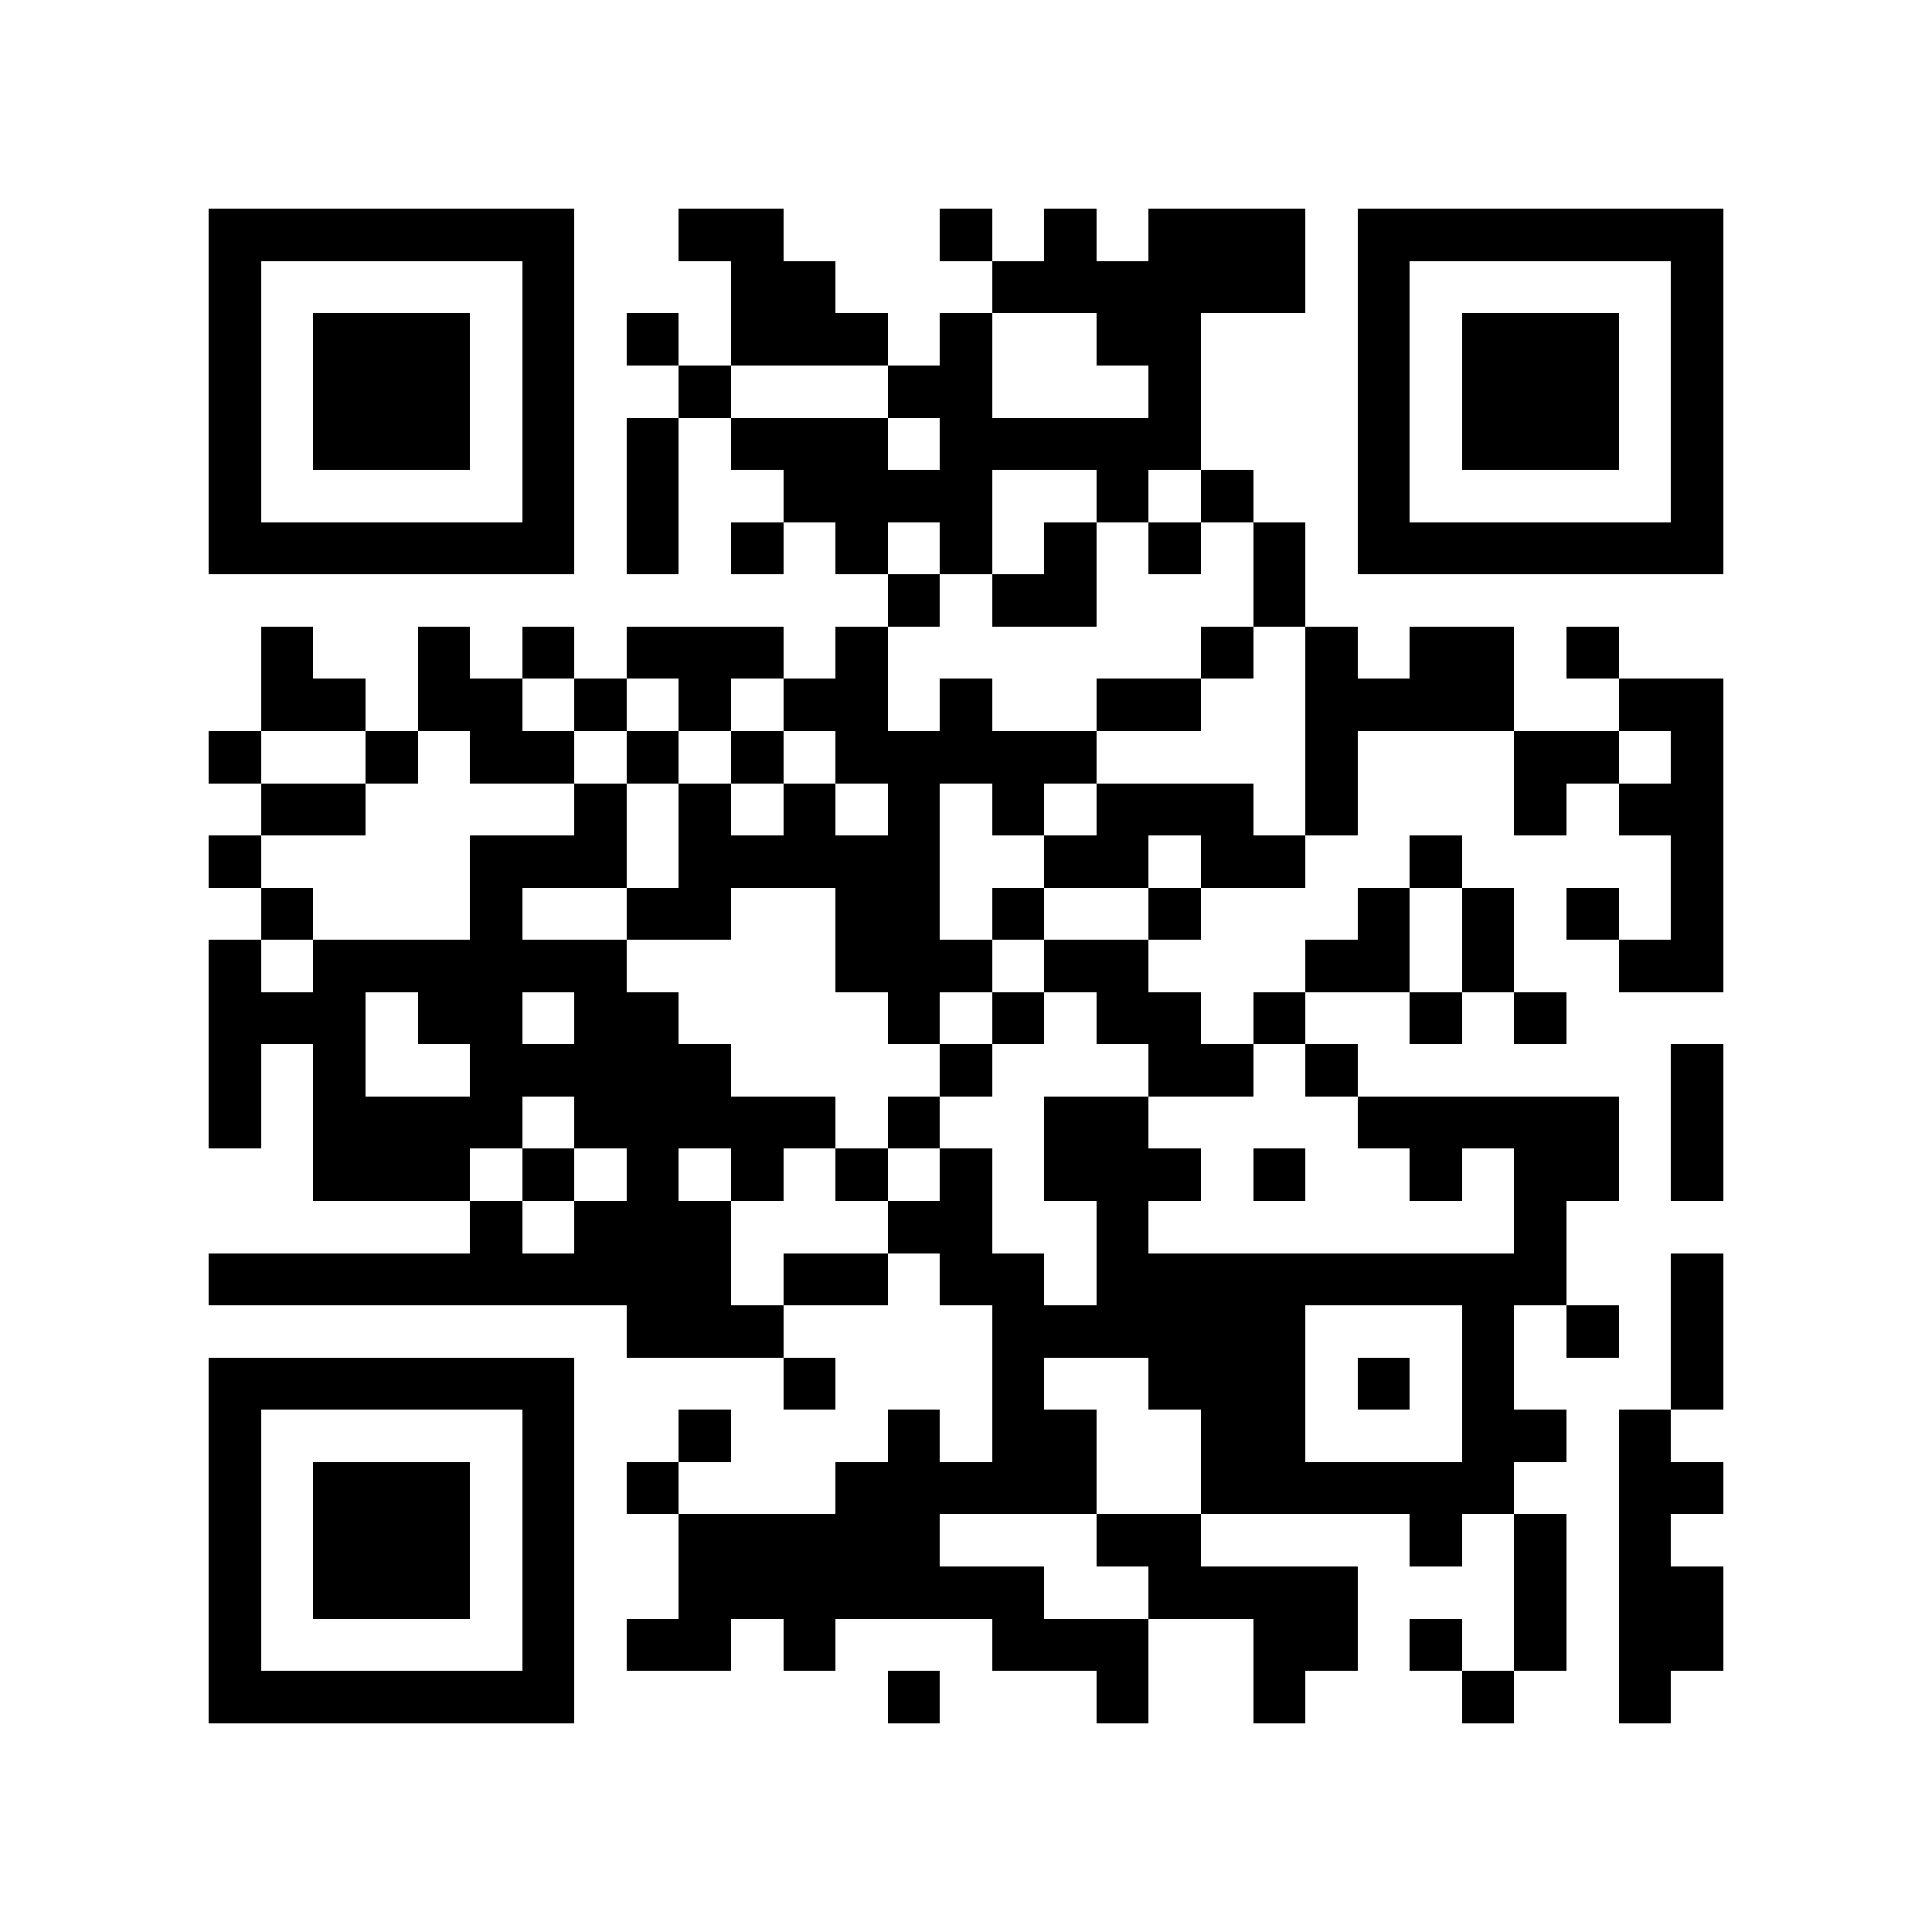 <svg version="1.1" baseProfile="full" shape-rendering="crispEdges" width="740" height="740" xmlns="http://www.w3.org/2000/svg" xmlns:xlink="http://www.w3.org/1999/xlink"><rect x="0" y="0" width="740" height="740" fill="#FFFFFF" />
<rect x="80" y="80" width="140" height="20" fill="#000000" />
<rect x="260" y="80" width="40" height="20" fill="#000000" />
<rect x="360" y="80" width="20" height="20" fill="#000000" />
<rect x="400" y="80" width="20" height="20" fill="#000000" />
<rect x="440" y="80" width="60" height="20" fill="#000000" />
<rect x="520" y="80" width="140" height="20" fill="#000000" />
<rect x="80" y="100" width="20" height="100" fill="#000000" />
<rect x="200" y="100" width="20" height="100" fill="#000000" />
<rect x="280" y="100" width="40" height="20" fill="#000000" />
<rect x="380" y="100" width="120" height="20" fill="#000000" />
<rect x="520" y="100" width="20" height="100" fill="#000000" />
<rect x="640" y="100" width="20" height="100" fill="#000000" />
<rect x="120" y="120" width="60" height="60" fill="#000000" />
<rect x="240" y="120" width="20" height="20" fill="#000000" />
<rect x="280" y="120" width="60" height="20" fill="#000000" />
<rect x="360" y="120" width="20" height="20" fill="#000000" />
<rect x="420" y="120" width="40" height="20" fill="#000000" />
<rect x="560" y="120" width="60" height="60" fill="#000000" />
<rect x="260" y="140" width="20" height="20" fill="#000000" />
<rect x="340" y="140" width="40" height="20" fill="#000000" />
<rect x="440" y="140" width="20" height="20" fill="#000000" />
<rect x="240" y="160" width="20" height="60" fill="#000000" />
<rect x="280" y="160" width="60" height="20" fill="#000000" />
<rect x="360" y="160" width="100" height="20" fill="#000000" />
<rect x="300" y="180" width="80" height="20" fill="#000000" />
<rect x="420" y="180" width="20" height="20" fill="#000000" />
<rect x="460" y="180" width="20" height="20" fill="#000000" />
<rect x="80" y="200" width="140" height="20" fill="#000000" />
<rect x="280" y="200" width="20" height="20" fill="#000000" />
<rect x="320" y="200" width="20" height="20" fill="#000000" />
<rect x="360" y="200" width="20" height="20" fill="#000000" />
<rect x="400" y="200" width="20" height="20" fill="#000000" />
<rect x="440" y="200" width="20" height="20" fill="#000000" />
<rect x="480" y="200" width="20" height="40" fill="#000000" />
<rect x="520" y="200" width="140" height="20" fill="#000000" />
<rect x="340" y="220" width="20" height="20" fill="#000000" />
<rect x="380" y="220" width="40" height="20" fill="#000000" />
<rect x="100" y="240" width="20" height="20" fill="#000000" />
<rect x="160" y="240" width="20" height="20" fill="#000000" />
<rect x="200" y="240" width="20" height="20" fill="#000000" />
<rect x="240" y="240" width="60" height="20" fill="#000000" />
<rect x="320" y="240" width="20" height="20" fill="#000000" />
<rect x="460" y="240" width="20" height="20" fill="#000000" />
<rect x="500" y="240" width="20" height="20" fill="#000000" />
<rect x="540" y="240" width="40" height="20" fill="#000000" />
<rect x="600" y="240" width="20" height="20" fill="#000000" />
<rect x="100" y="260" width="40" height="20" fill="#000000" />
<rect x="160" y="260" width="40" height="20" fill="#000000" />
<rect x="220" y="260" width="20" height="20" fill="#000000" />
<rect x="260" y="260" width="20" height="20" fill="#000000" />
<rect x="300" y="260" width="40" height="20" fill="#000000" />
<rect x="360" y="260" width="20" height="20" fill="#000000" />
<rect x="420" y="260" width="40" height="20" fill="#000000" />
<rect x="500" y="260" width="80" height="20" fill="#000000" />
<rect x="620" y="260" width="40" height="20" fill="#000000" />
<rect x="80" y="280" width="20" height="20" fill="#000000" />
<rect x="140" y="280" width="20" height="20" fill="#000000" />
<rect x="180" y="280" width="40" height="20" fill="#000000" />
<rect x="240" y="280" width="20" height="20" fill="#000000" />
<rect x="280" y="280" width="20" height="20" fill="#000000" />
<rect x="320" y="280" width="100" height="20" fill="#000000" />
<rect x="500" y="280" width="20" height="40" fill="#000000" />
<rect x="580" y="280" width="40" height="20" fill="#000000" />
<rect x="640" y="280" width="20" height="20" fill="#000000" />
<rect x="100" y="300" width="40" height="20" fill="#000000" />
<rect x="220" y="300" width="20" height="20" fill="#000000" />
<rect x="260" y="300" width="20" height="20" fill="#000000" />
<rect x="300" y="300" width="20" height="20" fill="#000000" />
<rect x="340" y="300" width="20" height="20" fill="#000000" />
<rect x="380" y="300" width="20" height="20" fill="#000000" />
<rect x="420" y="300" width="60" height="20" fill="#000000" />
<rect x="580" y="300" width="20" height="20" fill="#000000" />
<rect x="620" y="300" width="40" height="20" fill="#000000" />
<rect x="80" y="320" width="20" height="20" fill="#000000" />
<rect x="180" y="320" width="60" height="20" fill="#000000" />
<rect x="260" y="320" width="100" height="20" fill="#000000" />
<rect x="400" y="320" width="40" height="20" fill="#000000" />
<rect x="460" y="320" width="40" height="20" fill="#000000" />
<rect x="540" y="320" width="20" height="20" fill="#000000" />
<rect x="640" y="320" width="20" height="40" fill="#000000" />
<rect x="100" y="340" width="20" height="20" fill="#000000" />
<rect x="180" y="340" width="20" height="20" fill="#000000" />
<rect x="240" y="340" width="40" height="20" fill="#000000" />
<rect x="320" y="340" width="40" height="20" fill="#000000" />
<rect x="380" y="340" width="20" height="20" fill="#000000" />
<rect x="440" y="340" width="20" height="20" fill="#000000" />
<rect x="520" y="340" width="20" height="20" fill="#000000" />
<rect x="560" y="340" width="20" height="40" fill="#000000" />
<rect x="600" y="340" width="20" height="20" fill="#000000" />
<rect x="80" y="360" width="20" height="20" fill="#000000" />
<rect x="120" y="360" width="120" height="20" fill="#000000" />
<rect x="320" y="360" width="60" height="20" fill="#000000" />
<rect x="400" y="360" width="40" height="20" fill="#000000" />
<rect x="500" y="360" width="40" height="20" fill="#000000" />
<rect x="620" y="360" width="40" height="20" fill="#000000" />
<rect x="80" y="380" width="60" height="20" fill="#000000" />
<rect x="160" y="380" width="40" height="20" fill="#000000" />
<rect x="220" y="380" width="40" height="20" fill="#000000" />
<rect x="340" y="380" width="20" height="20" fill="#000000" />
<rect x="380" y="380" width="20" height="20" fill="#000000" />
<rect x="420" y="380" width="40" height="20" fill="#000000" />
<rect x="480" y="380" width="20" height="20" fill="#000000" />
<rect x="540" y="380" width="20" height="20" fill="#000000" />
<rect x="580" y="380" width="20" height="20" fill="#000000" />
<rect x="80" y="400" width="20" height="40" fill="#000000" />
<rect x="120" y="400" width="20" height="20" fill="#000000" />
<rect x="180" y="400" width="100" height="20" fill="#000000" />
<rect x="360" y="400" width="20" height="20" fill="#000000" />
<rect x="440" y="400" width="40" height="20" fill="#000000" />
<rect x="500" y="400" width="20" height="20" fill="#000000" />
<rect x="640" y="400" width="20" height="60" fill="#000000" />
<rect x="120" y="420" width="80" height="20" fill="#000000" />
<rect x="220" y="420" width="100" height="20" fill="#000000" />
<rect x="340" y="420" width="20" height="20" fill="#000000" />
<rect x="400" y="420" width="40" height="20" fill="#000000" />
<rect x="520" y="420" width="100" height="20" fill="#000000" />
<rect x="120" y="440" width="60" height="20" fill="#000000" />
<rect x="200" y="440" width="20" height="20" fill="#000000" />
<rect x="240" y="440" width="20" height="20" fill="#000000" />
<rect x="280" y="440" width="20" height="20" fill="#000000" />
<rect x="320" y="440" width="20" height="20" fill="#000000" />
<rect x="360" y="440" width="20" height="20" fill="#000000" />
<rect x="400" y="440" width="60" height="20" fill="#000000" />
<rect x="480" y="440" width="20" height="20" fill="#000000" />
<rect x="540" y="440" width="20" height="20" fill="#000000" />
<rect x="580" y="440" width="40" height="20" fill="#000000" />
<rect x="180" y="460" width="20" height="20" fill="#000000" />
<rect x="220" y="460" width="60" height="20" fill="#000000" />
<rect x="340" y="460" width="40" height="20" fill="#000000" />
<rect x="420" y="460" width="20" height="20" fill="#000000" />
<rect x="580" y="460" width="20" height="20" fill="#000000" />
<rect x="80" y="480" width="200" height="20" fill="#000000" />
<rect x="300" y="480" width="40" height="20" fill="#000000" />
<rect x="360" y="480" width="40" height="20" fill="#000000" />
<rect x="420" y="480" width="180" height="20" fill="#000000" />
<rect x="640" y="480" width="20" height="60" fill="#000000" />
<rect x="240" y="500" width="60" height="20" fill="#000000" />
<rect x="380" y="500" width="120" height="20" fill="#000000" />
<rect x="560" y="500" width="20" height="40" fill="#000000" />
<rect x="600" y="500" width="20" height="20" fill="#000000" />
<rect x="80" y="520" width="140" height="20" fill="#000000" />
<rect x="300" y="520" width="20" height="20" fill="#000000" />
<rect x="380" y="520" width="20" height="20" fill="#000000" />
<rect x="440" y="520" width="60" height="20" fill="#000000" />
<rect x="520" y="520" width="20" height="20" fill="#000000" />
<rect x="80" y="540" width="20" height="100" fill="#000000" />
<rect x="200" y="540" width="20" height="100" fill="#000000" />
<rect x="260" y="540" width="20" height="20" fill="#000000" />
<rect x="340" y="540" width="20" height="20" fill="#000000" />
<rect x="380" y="540" width="40" height="20" fill="#000000" />
<rect x="460" y="540" width="40" height="20" fill="#000000" />
<rect x="560" y="540" width="40" height="20" fill="#000000" />
<rect x="620" y="540" width="20" height="20" fill="#000000" />
<rect x="120" y="560" width="60" height="60" fill="#000000" />
<rect x="240" y="560" width="20" height="20" fill="#000000" />
<rect x="320" y="560" width="100" height="20" fill="#000000" />
<rect x="460" y="560" width="120" height="20" fill="#000000" />
<rect x="620" y="560" width="40" height="20" fill="#000000" />
<rect x="260" y="580" width="100" height="20" fill="#000000" />
<rect x="420" y="580" width="40" height="20" fill="#000000" />
<rect x="540" y="580" width="20" height="20" fill="#000000" />
<rect x="580" y="580" width="20" height="60" fill="#000000" />
<rect x="620" y="580" width="20" height="20" fill="#000000" />
<rect x="260" y="600" width="140" height="20" fill="#000000" />
<rect x="440" y="600" width="80" height="20" fill="#000000" />
<rect x="620" y="600" width="40" height="40" fill="#000000" />
<rect x="240" y="620" width="40" height="20" fill="#000000" />
<rect x="300" y="620" width="20" height="20" fill="#000000" />
<rect x="380" y="620" width="60" height="20" fill="#000000" />
<rect x="480" y="620" width="40" height="20" fill="#000000" />
<rect x="540" y="620" width="20" height="20" fill="#000000" />
<rect x="80" y="640" width="140" height="20" fill="#000000" />
<rect x="340" y="640" width="20" height="20" fill="#000000" />
<rect x="420" y="640" width="20" height="20" fill="#000000" />
<rect x="480" y="640" width="20" height="20" fill="#000000" />
<rect x="560" y="640" width="20" height="20" fill="#000000" />
<rect x="620" y="640" width="20" height="20" fill="#000000" />
</svg>
